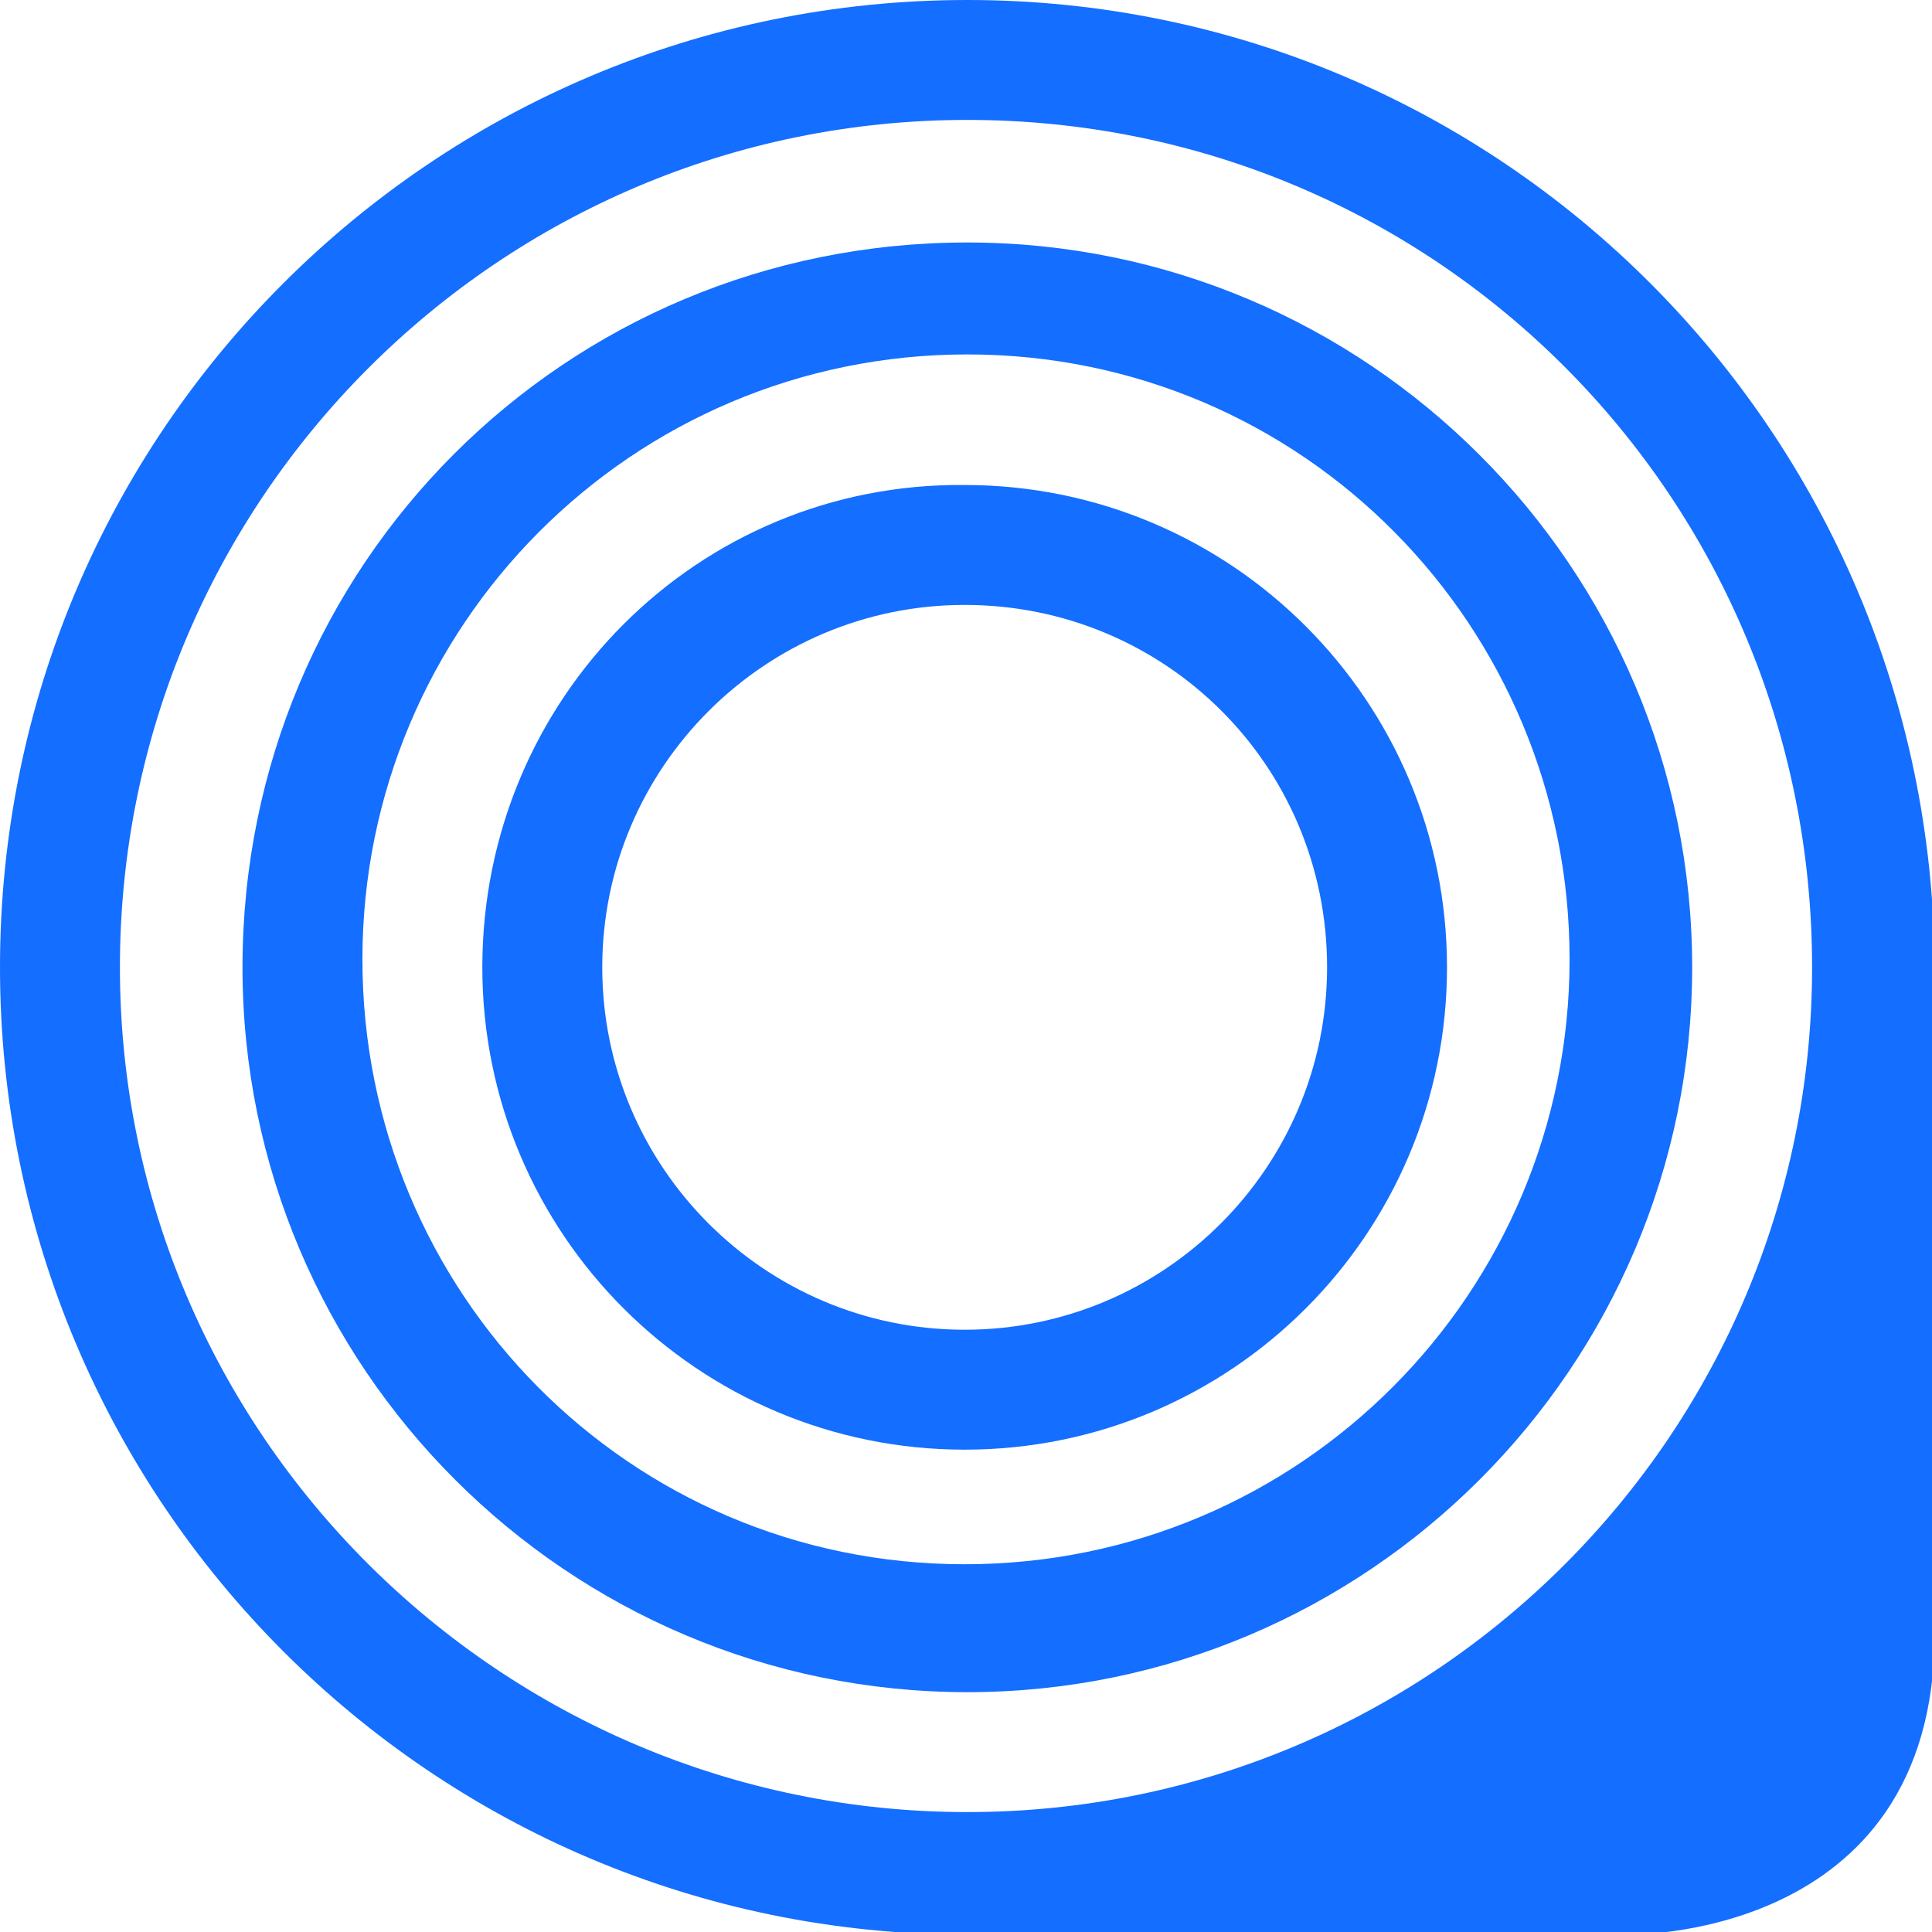 <?xml version="1.0" encoding="utf-8"?>
<!-- Generator: Adobe Illustrator 22.1.0, SVG Export Plug-In . SVG Version: 6.00 Build 0)  -->
<svg version="1.1" id="Layer_1" xmlns="http://www.w3.org/2000/svg" xmlns:xlink="http://www.w3.org/1999/xlink" x="0px" y="0px"
	 viewBox="0 0 72.5 72.5" style="enable-background:new 0 0 72.5 72.5;" xml:space="preserve">
<style type="text/css">
	.st0{fill:#146EFF;}
</style>
<path class="st0" d="M9.1,36.3c0,15,12.2,27.2,27.2,27.2c15,0,27.2-12.2,27.2-27.2S51.3,9.1,36.3,9.1C21.2,9.1,9.1,21.2,9.1,36.3z
	 M58.9,36c0,12.5-10.1,22.7-22.7,22.7S13.6,48.5,13.6,36s10.1-22.7,22.7-22.7S58.9,23.5,58.9,36z"/>
<path class="st0" d="M18.1,36.3c0,10,8.1,18.1,18.1,18.1c10,0,18.1-8.1,18.1-18.1s-8.1-18.1-18.1-18.1
	C26.2,18.1,18.1,26.2,18.1,36.3z M49.8,36.3c0,7.5-6.1,13.6-13.6,13.6s-13.6-6.1-13.6-13.6s6.1-13.6,13.6-13.6S49.8,28.7,49.8,36.3z
	"/>
<path class="st0" d="M0,36.3c0,20,16.2,36.3,36.3,36.3h24.7c0,0,11.6,0.3,11.6-11.3V36.3C72.5,16.2,56.3,0,36.3,0S0,16.2,0,36.3z
	 M68,36.3C68,53.8,53.8,68,36.3,68S4.5,53.8,4.5,36.3S18.7,4.5,36.3,4.5S68,18.7,68,36.3z"/>
</svg>
